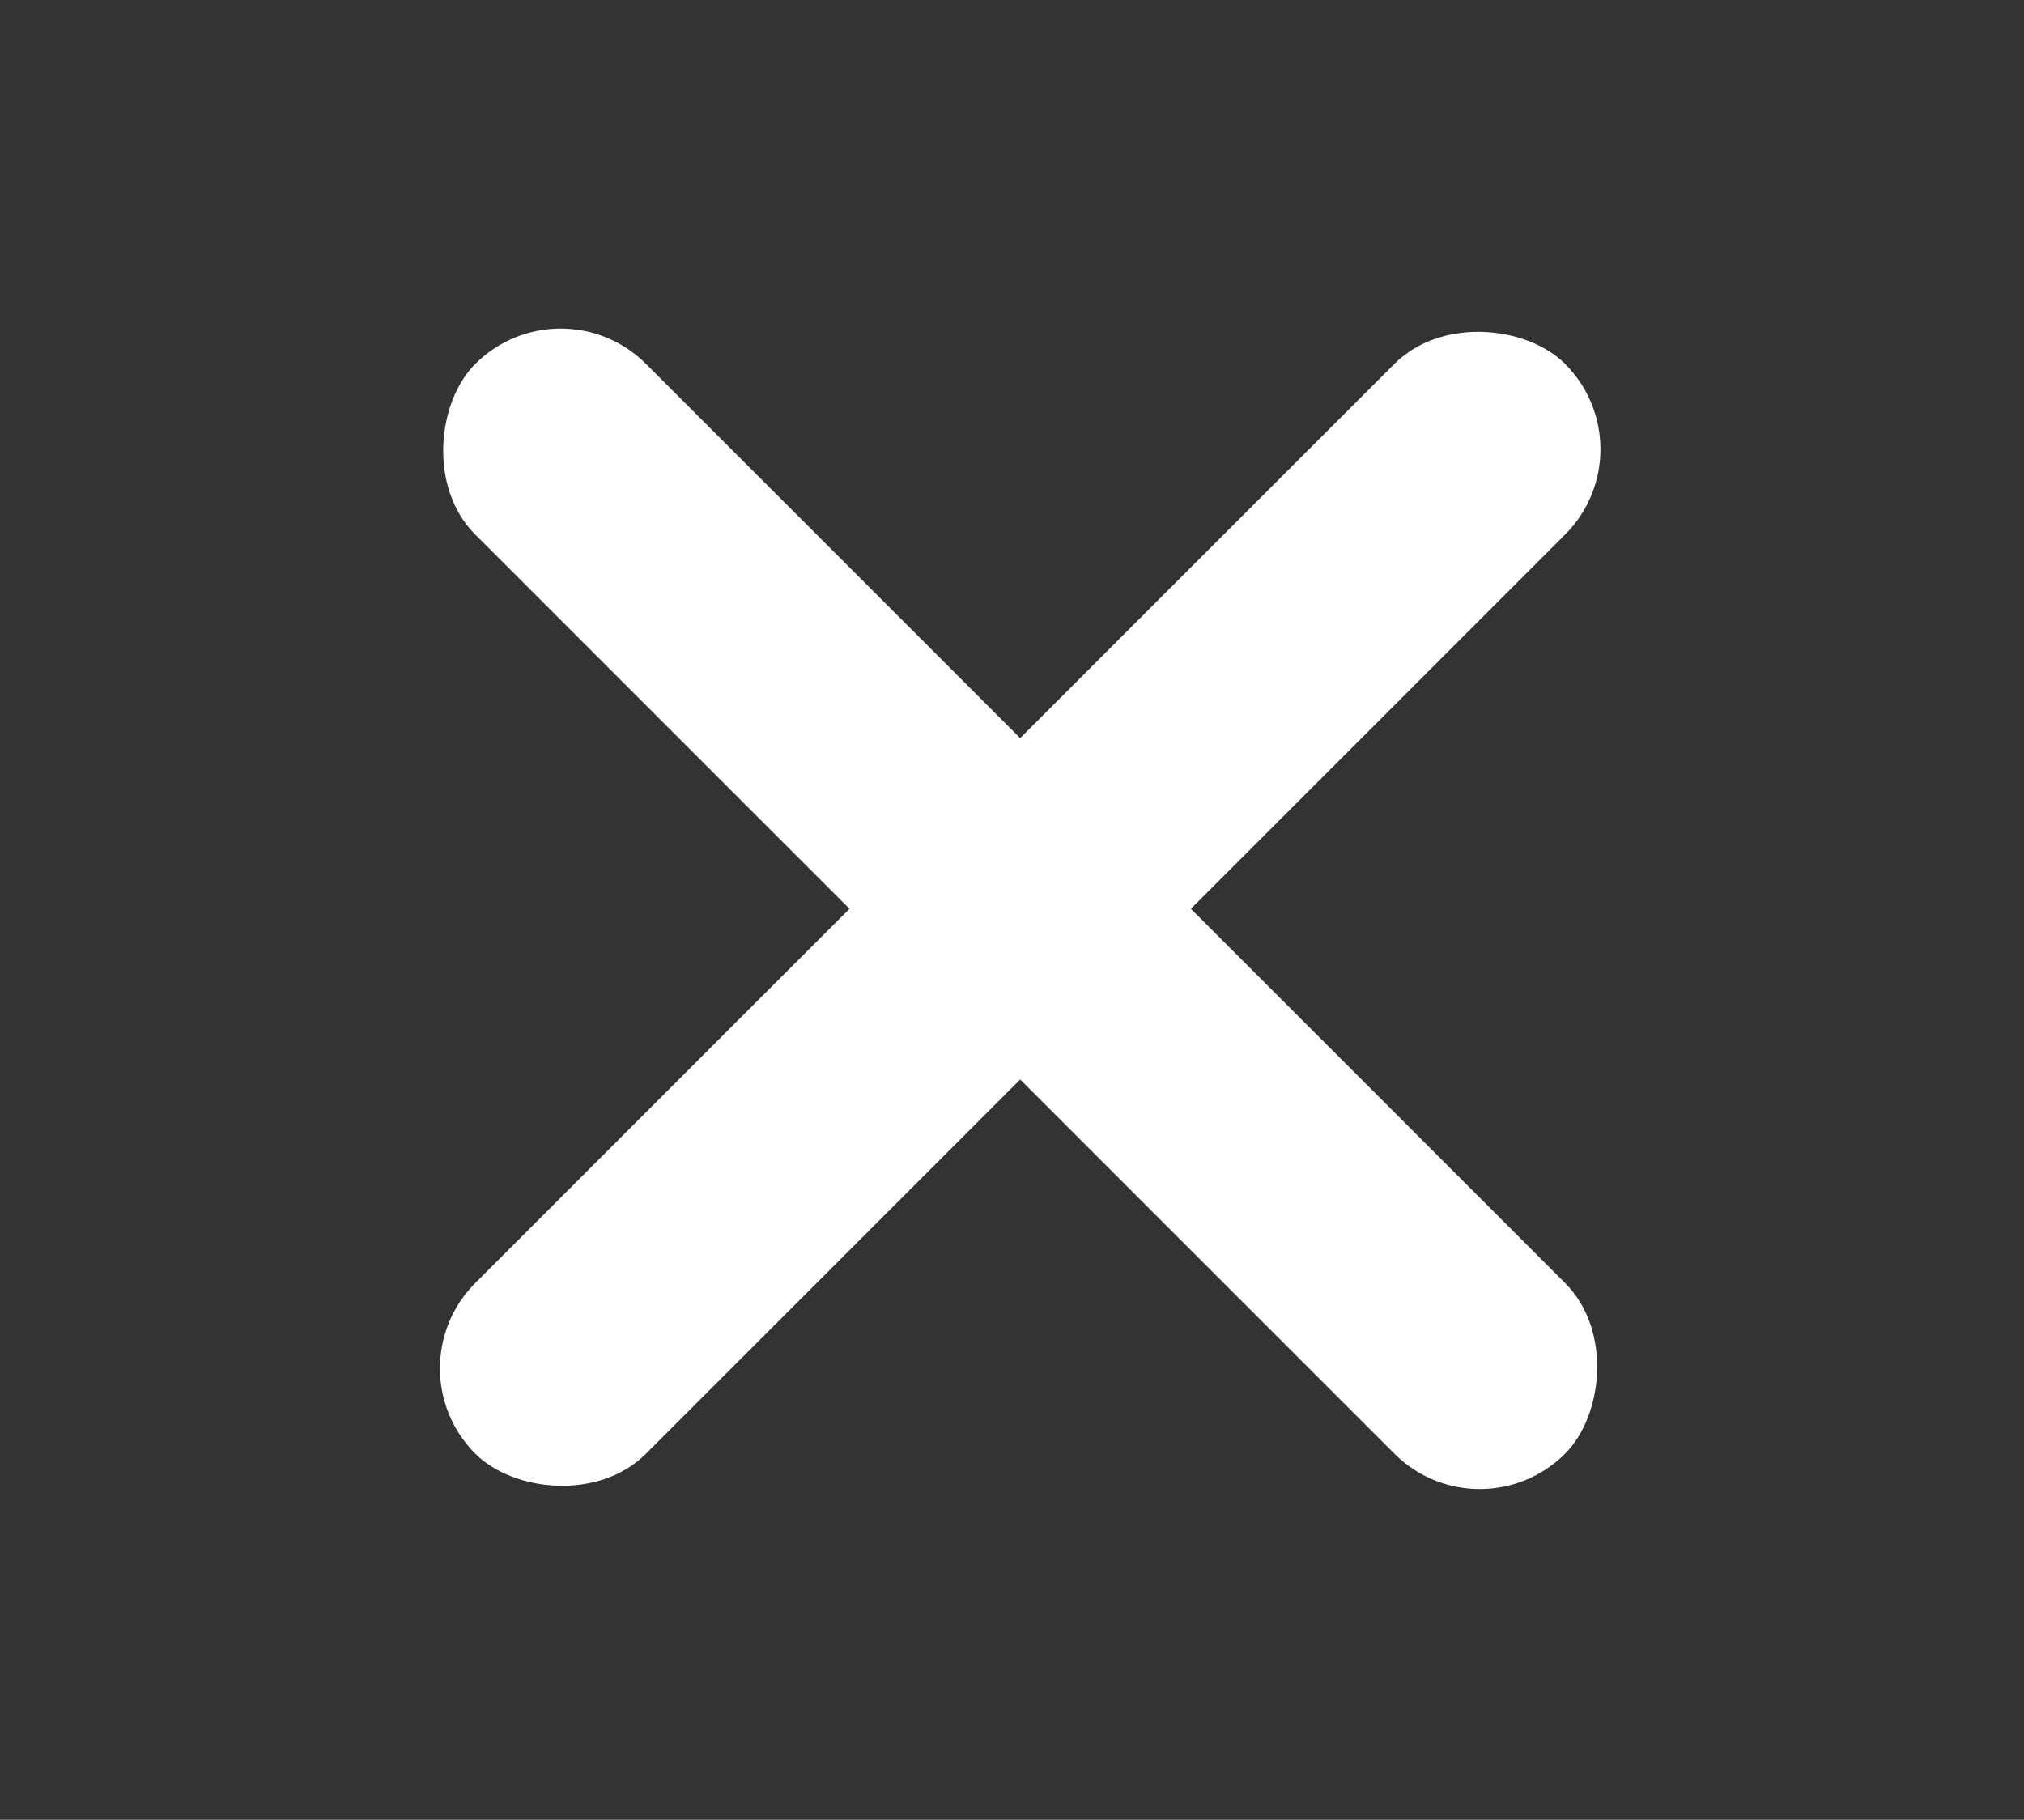 <svg xmlns="http://www.w3.org/2000/svg" width="109" height="98" viewBox="0 0 109 98">
  <rect x="0" y="0" width="109" height="98" fill="#333333" stroke="none"/>
  <g id="グループ_105" data-name="グループ 105" transform="translate(-1142 -822)">
    <g id="グループ_104" data-name="グループ 104">
      <rect id="長方形_43" data-name="長方形 43" width="83" height="13" rx="6.5" transform="translate(1172.192 837) rotate(45)" fill="#fff"/>
      <rect id="長方形_45" data-name="長方形 45" width="83" height="13" rx="6.5" transform="translate(1163 895.69) rotate(-45)" fill="#fff"/>
    </g>
    <rect id="長方形_46" data-name="長方形 46" width="109" height="98" transform="translate(1142 822)" fill="none"/>
  </g>
</svg>
